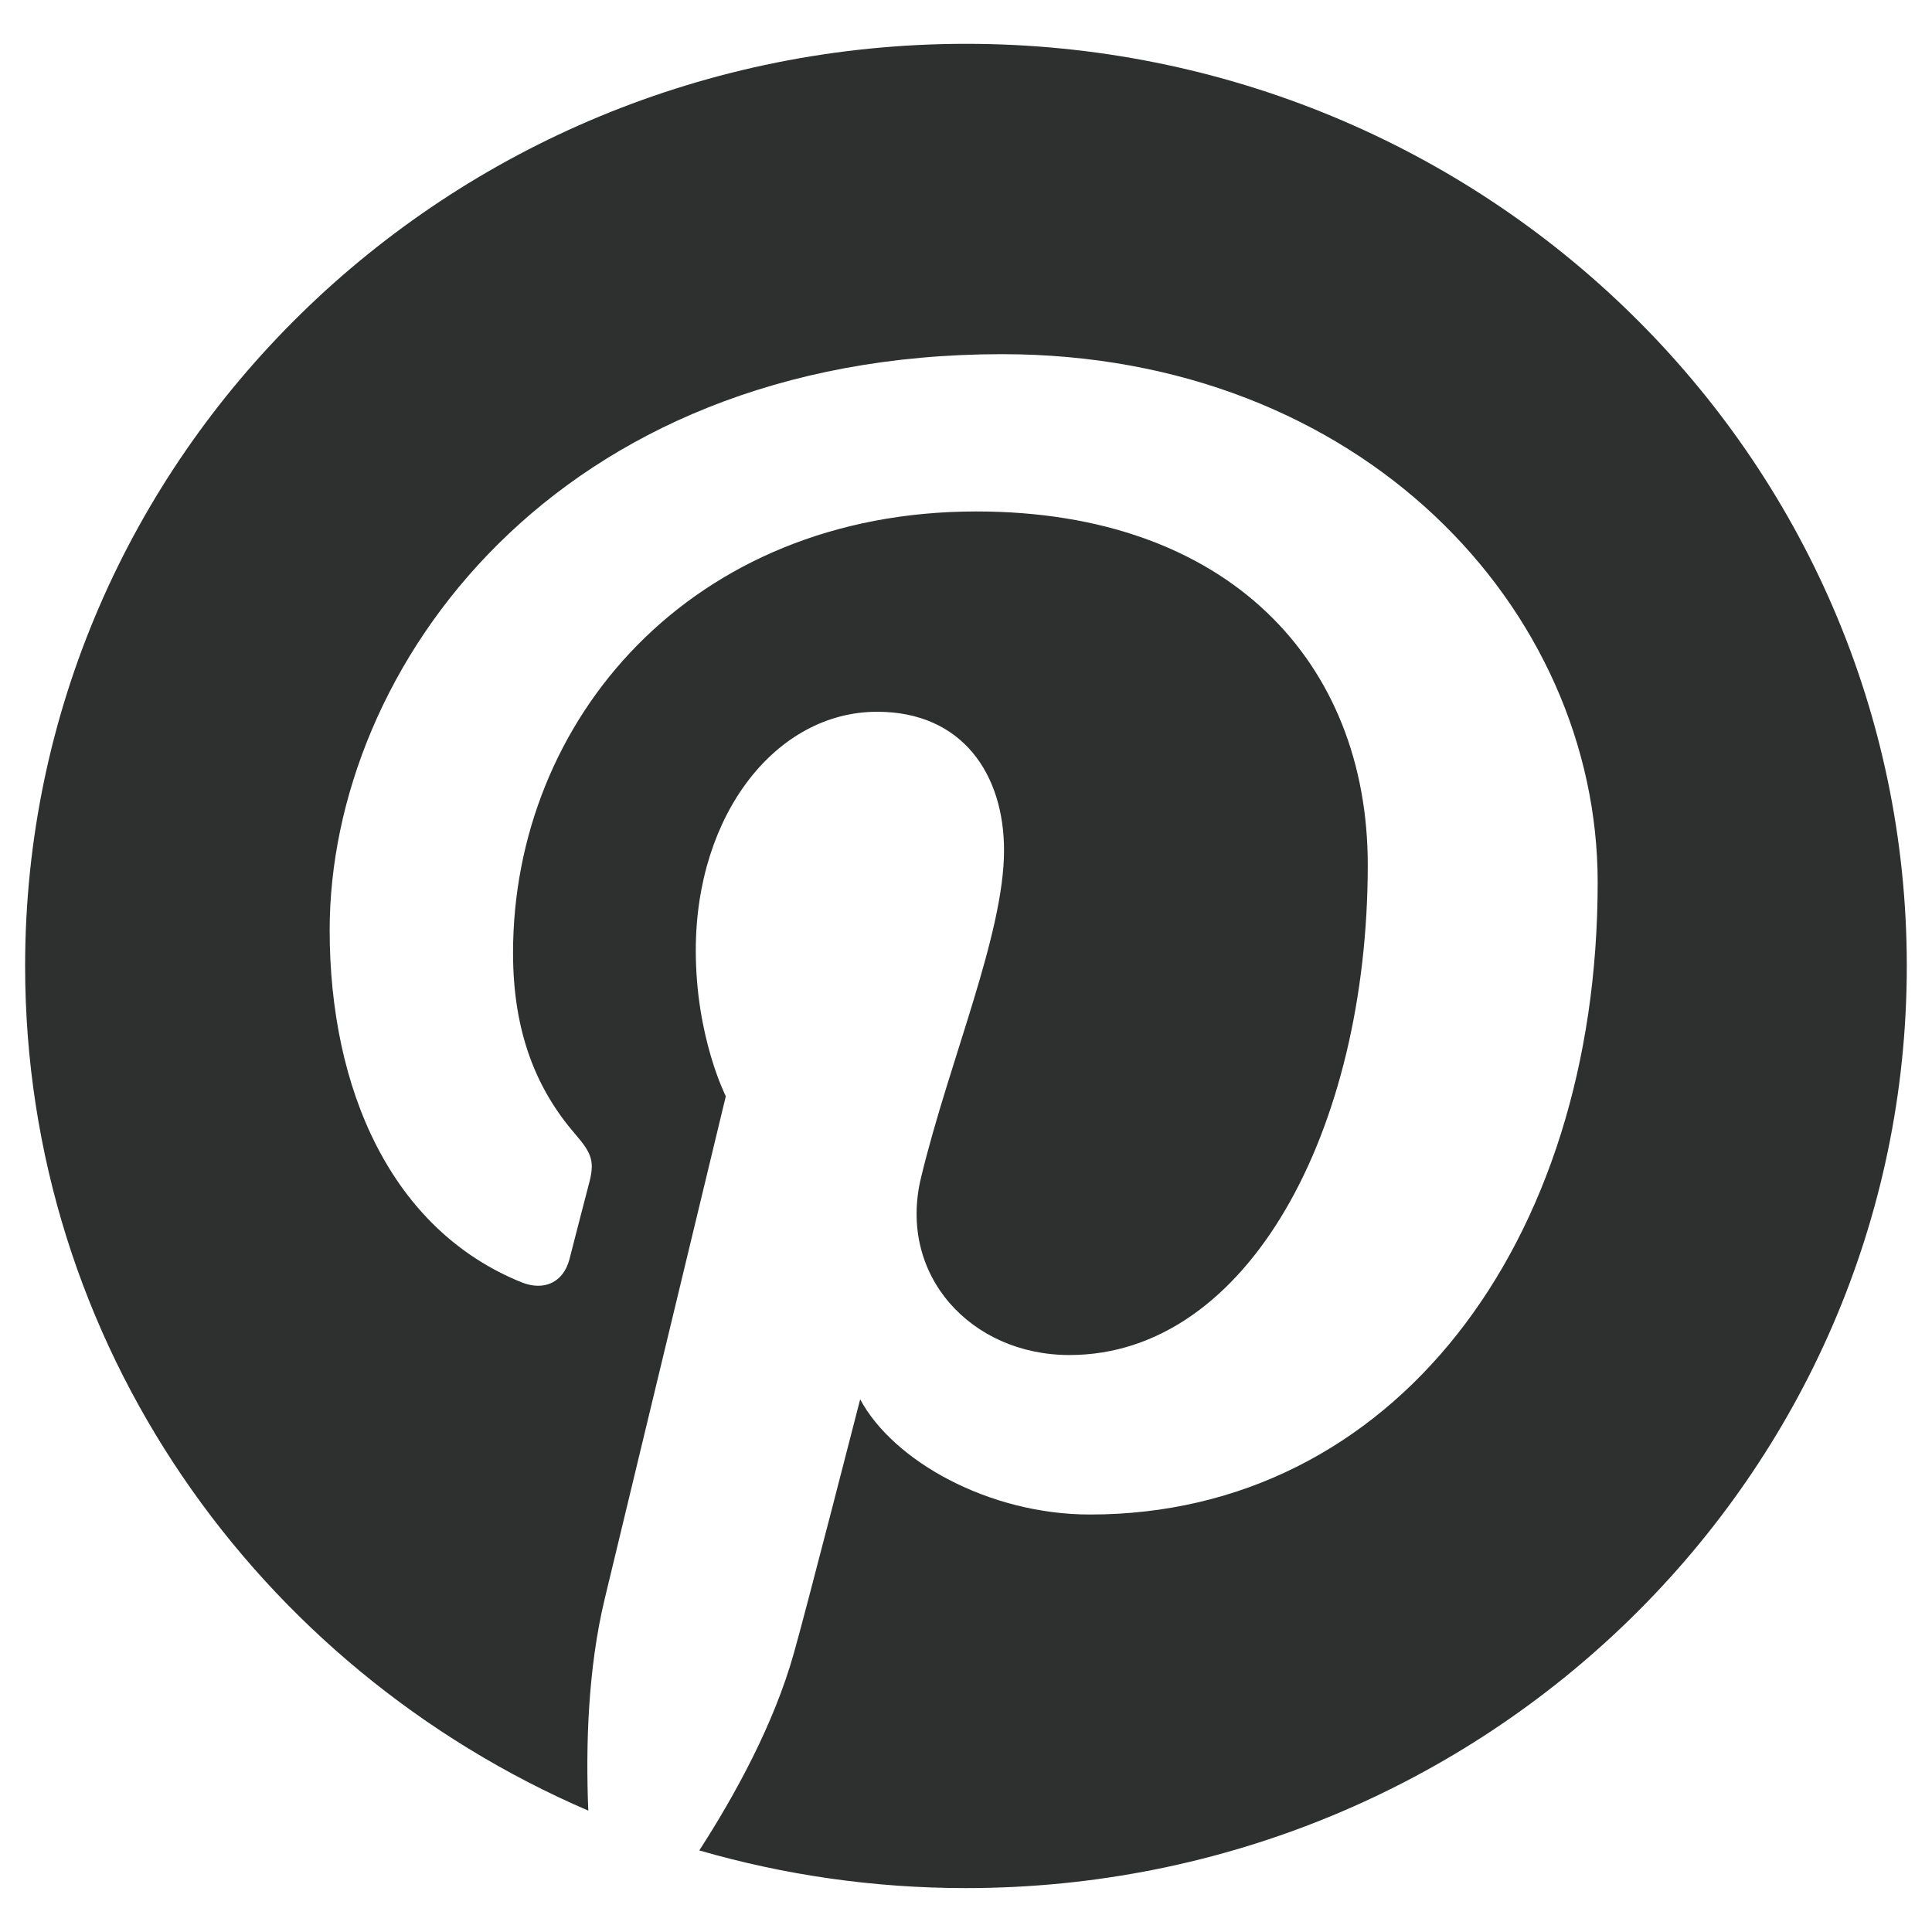 <?xml version="1.0" encoding="utf-8"?>
<!-- Generator: Adobe Illustrator 16.0.4, SVG Export Plug-In . SVG Version: 6.00 Build 0)  -->
<!DOCTYPE svg PUBLIC "-//W3C//DTD SVG 1.0//EN" "http://www.w3.org/TR/2001/REC-SVG-20010904/DTD/svg10.dtd">
<svg version="1.0" id="Vrstva_1" xmlns="http://www.w3.org/2000/svg" xmlns:xlink="http://www.w3.org/1999/xlink" x="0px" y="0px"
	 width="22px" height="22px" viewBox="0 0 22 22" enable-background="new 0 0 22 22" xml:space="preserve">
<path fill="#2E3030" d="M0.286,11c0,4.299,2.639,7.993,6.413,9.618c-0.03-0.734-0.005-1.613,0.187-2.412
	c0.206-0.854,1.379-5.723,1.379-5.723s-0.342-0.67-0.342-1.66c0-1.556,0.92-2.718,2.065-2.718c0.975,0,1.445,0.717,1.445,1.577
	c0,0.96-0.624,2.396-0.945,3.727c-0.269,1.111,0.569,2.021,1.69,2.021c2.03,0,3.397-2.555,3.397-5.582
	c0-2.302-1.582-4.024-4.458-4.024c-3.25,0-5.275,2.375-5.275,5.028c0,0.916,0.275,1.561,0.707,2.061
	c0.198,0.229,0.226,0.318,0.153,0.584c-0.051,0.191-0.169,0.656-0.218,0.844c-0.071,0.266-0.291,0.359-0.537,0.264
	c-1.496-0.6-2.193-2.207-2.193-4.013c0-2.982,2.566-6.559,7.657-6.559c4.091,0,6.782,2.901,6.782,6.015
	c0,4.12-2.336,7.198-5.78,7.198c-1.157,0-2.245-0.613-2.618-1.312c0,0-0.621,2.42-0.754,2.887c-0.227,0.812-0.671,1.619-1.078,2.25
	C8.927,21.35,9.944,21.5,11,21.5c5.916,0,10.713-4.701,10.713-10.5c0-5.799-4.796-10.501-10.712-10.501
	C5.084,0.5,0.286,5.201,0.286,11z"/>
</svg>
